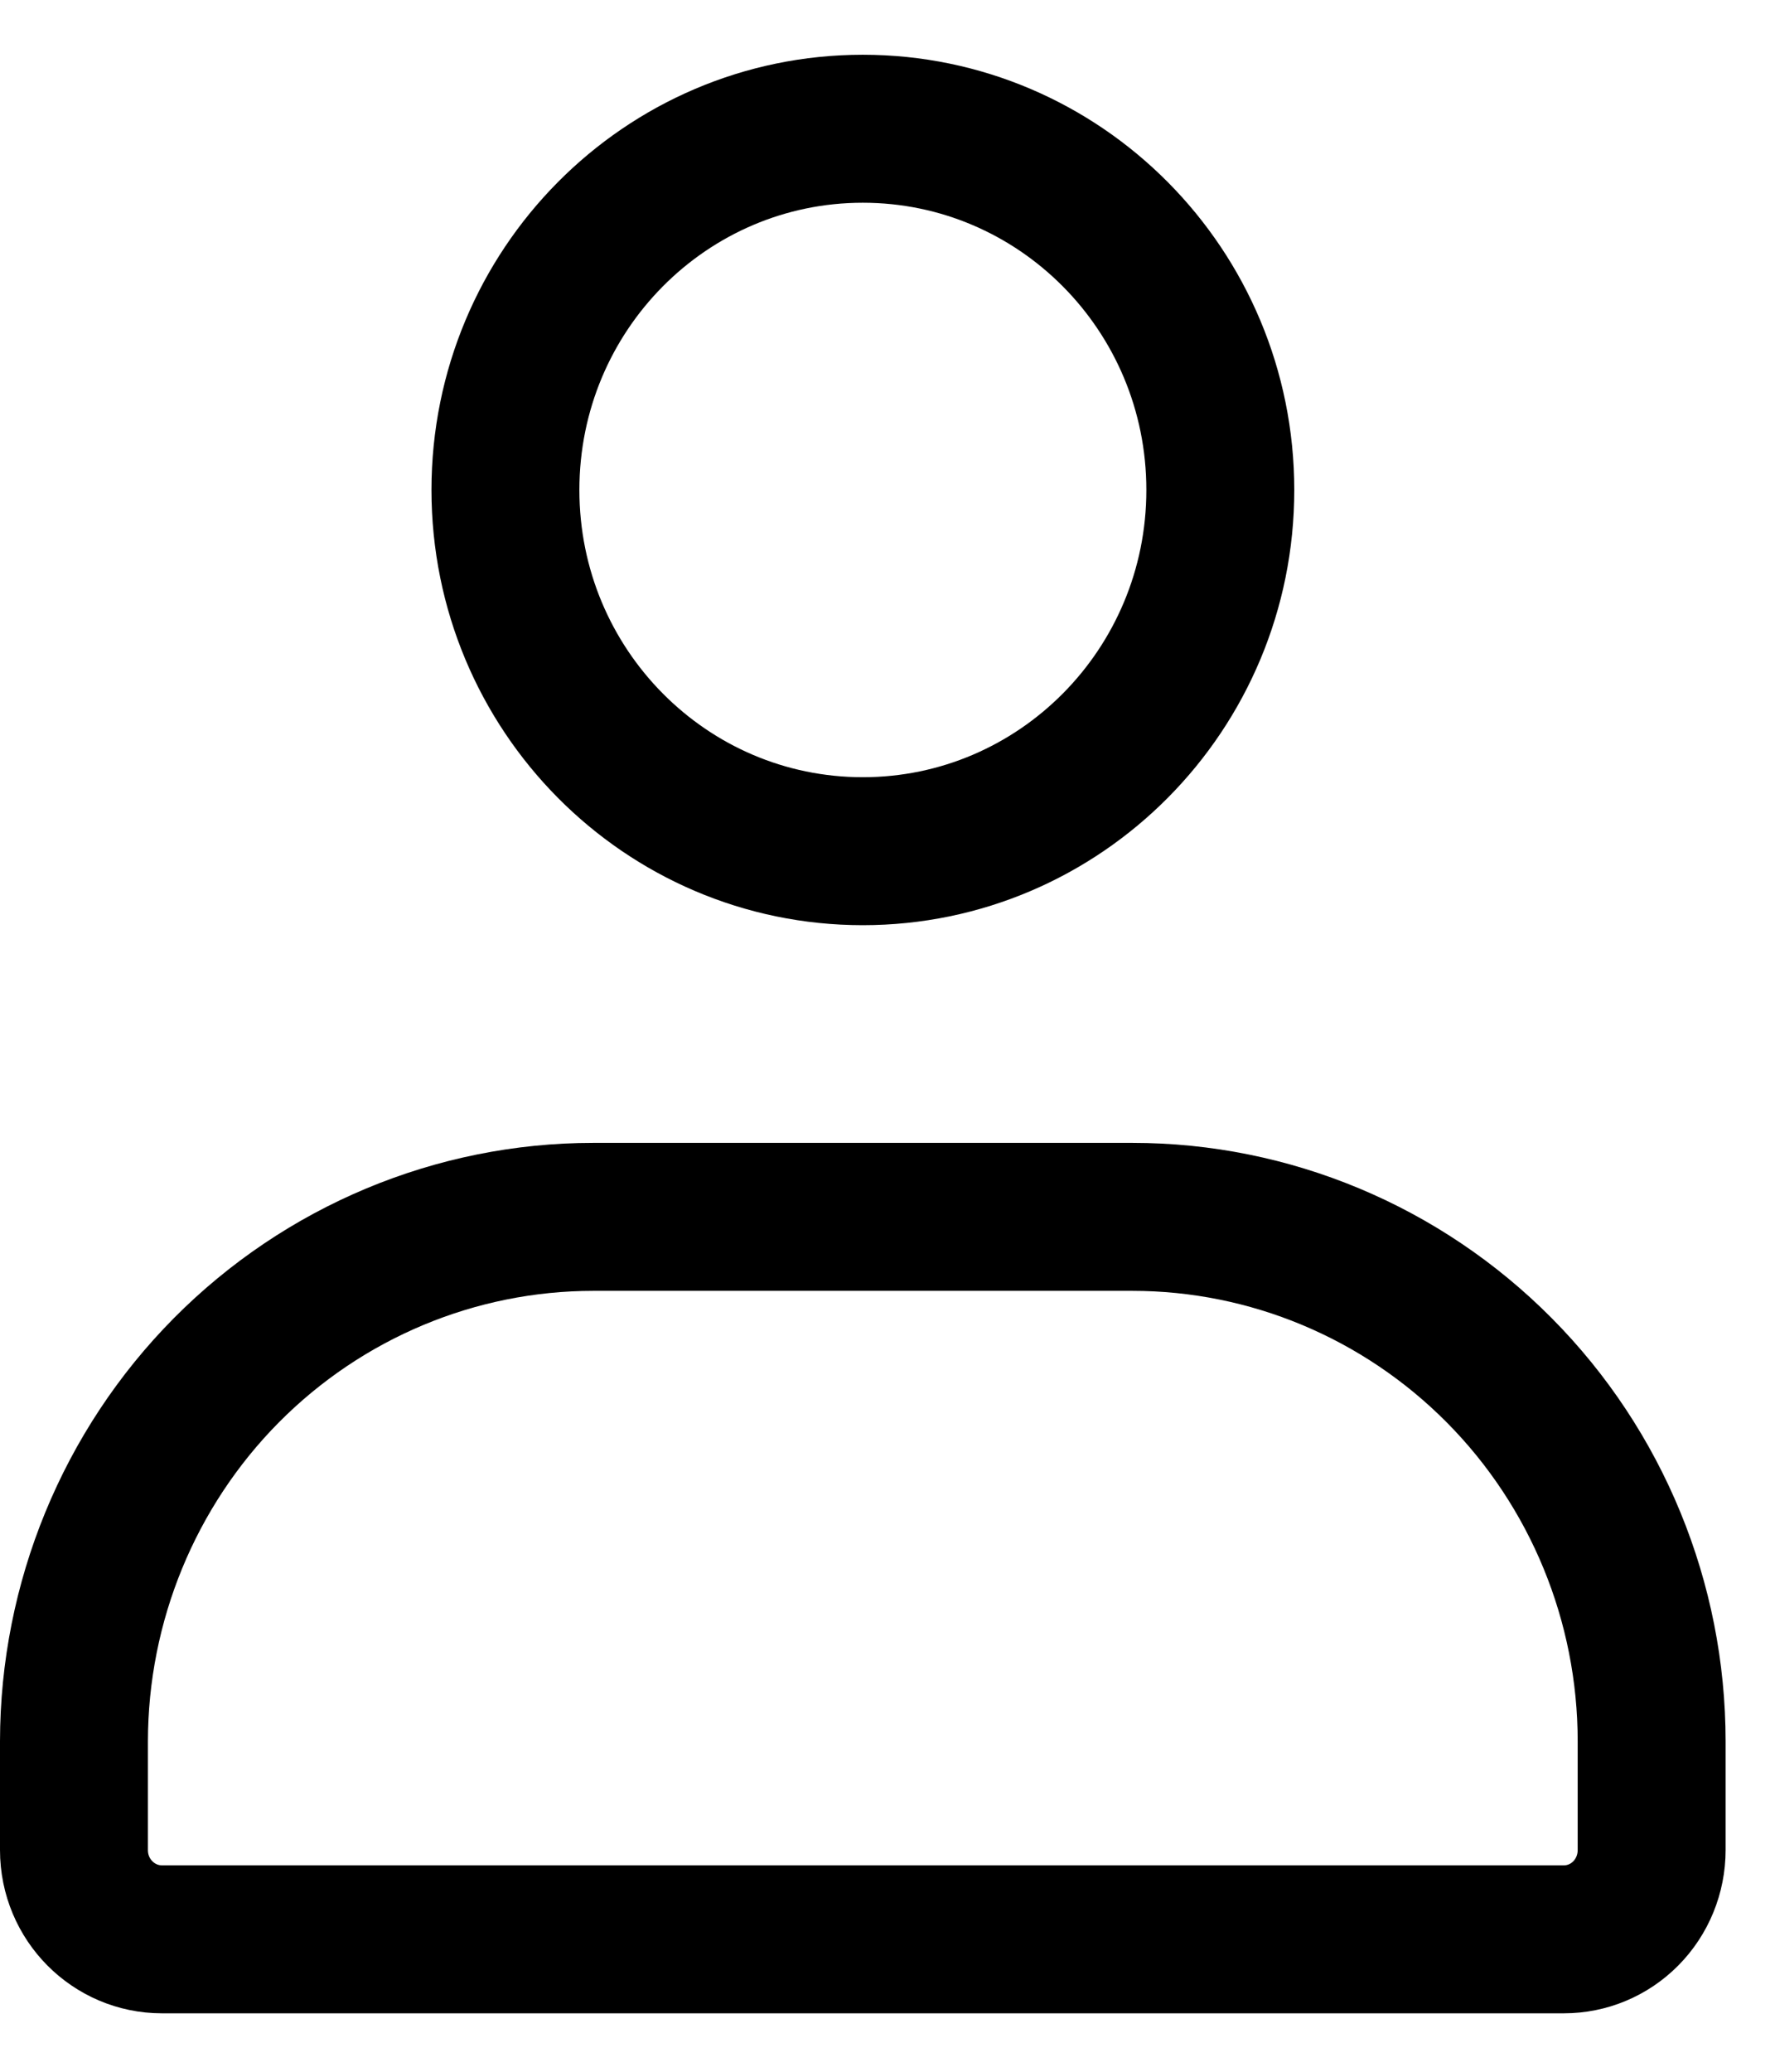 <svg width="12" height="14" viewBox="0 0 12 14" fill="none" xmlns="http://www.w3.org/2000/svg">
<path d="M8.25 3.311C8.25 4.663 7.164 5.752 5.833 5.752C4.502 5.752 3.417 4.663 3.417 3.311C3.417 1.959 4.502 0.87 5.833 0.87C7.164 0.87 8.25 1.959 8.25 3.311Z" stroke="black"/>
<path d="M1.53 9.26C2.189 8.596 3.081 8.223 4.011 8.223H7.656C8.585 8.223 9.477 8.596 10.136 9.26C10.795 9.924 11.166 10.826 11.166 11.767V12.502C11.166 12.663 11.103 12.817 10.991 12.93C10.879 13.043 10.729 13.105 10.573 13.105H1.094C0.77 13.105 0.5 12.839 0.5 12.502V11.767C0.501 10.826 0.872 9.924 1.53 9.26Z" stroke="black"/>
</svg>
